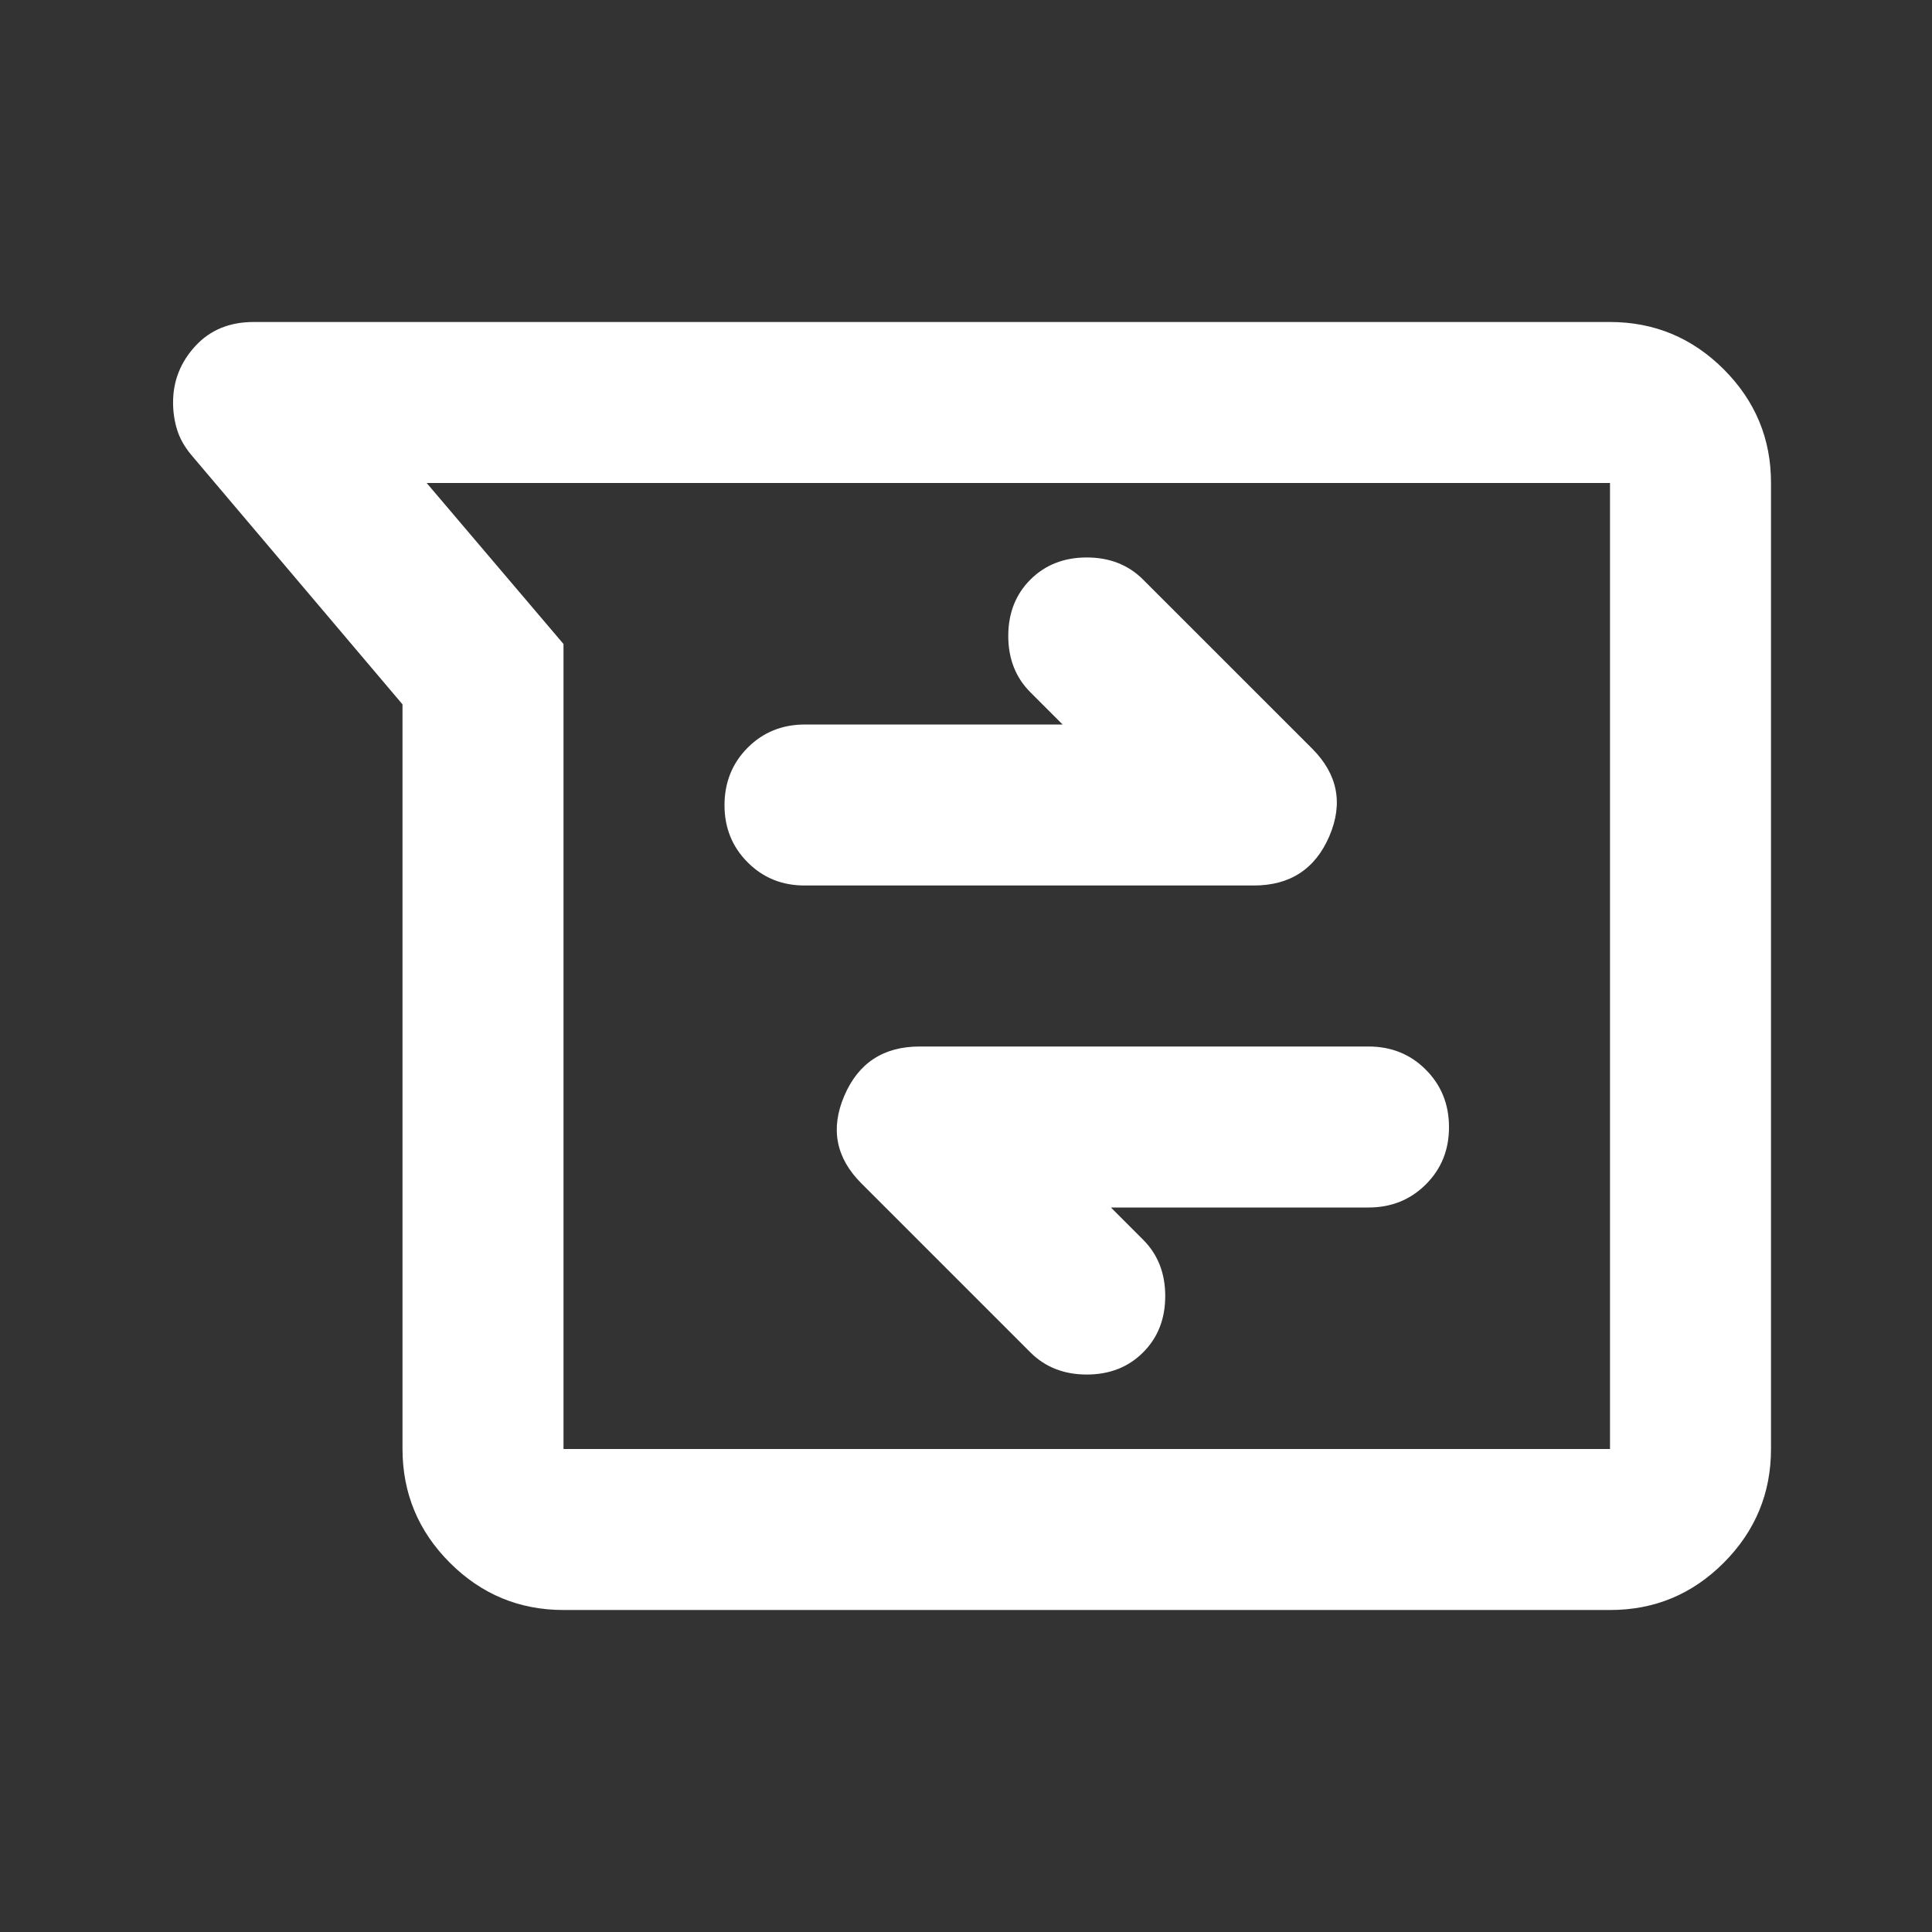 <svg width="57" height="57" viewBox="0 0 57 57" fill="none" xmlns="http://www.w3.org/2000/svg">
<rect x="0" y="0" width="57" height="57" fill="#333333" stroke="none"/>
<path d="M16.625 47.5C15.319 47.5 14.201 47.035 13.272 46.106C12.342 45.176 11.877 44.058 11.875 42.75V20.781L5.641 13.419C5.443 13.181 5.304 12.934 5.225 12.678C5.146 12.421 5.106 12.154 5.106 11.875C5.106 11.242 5.324 10.688 5.76 10.213C6.195 9.738 6.769 9.5 7.481 9.5H47.5C48.806 9.5 49.925 9.966 50.856 10.896C51.787 11.828 52.252 12.945 52.25 14.25V42.75C52.25 44.056 51.785 45.175 50.856 46.106C49.927 47.037 48.808 47.502 47.5 47.5H16.625ZM12.588 14.25L16.625 19V42.75H47.5V14.25H12.588ZM32.775 35.625H40.375C41.048 35.625 41.613 35.397 42.069 34.941C42.525 34.485 42.752 33.921 42.75 33.25C42.749 32.579 42.521 32.015 42.066 31.559C41.612 31.103 41.048 30.875 40.375 30.875H27.135C26.066 30.875 25.324 31.36 24.909 32.331C24.494 33.301 24.662 34.162 25.413 34.913L30.4 39.9C30.836 40.335 31.39 40.553 32.063 40.553C32.736 40.553 33.29 40.335 33.725 39.9C34.161 39.465 34.378 38.91 34.378 38.237C34.378 37.565 34.161 37.01 33.725 36.575L32.775 35.625ZM31.35 21.375H23.75C23.077 21.375 22.514 21.603 22.059 22.059C21.605 22.515 21.377 23.079 21.375 23.75C21.374 24.421 21.602 24.986 22.059 25.443C22.517 25.901 23.08 26.128 23.75 26.125H36.991C38.06 26.125 38.802 25.64 39.219 24.672C39.635 23.703 39.466 22.841 38.713 22.087L33.725 17.1C33.29 16.665 32.736 16.447 32.063 16.447C31.39 16.447 30.836 16.665 30.4 17.1C29.965 17.535 29.747 18.09 29.747 18.762C29.747 19.435 29.965 19.99 30.4 20.425L31.35 21.375Z" fill="white"/>
</svg>
